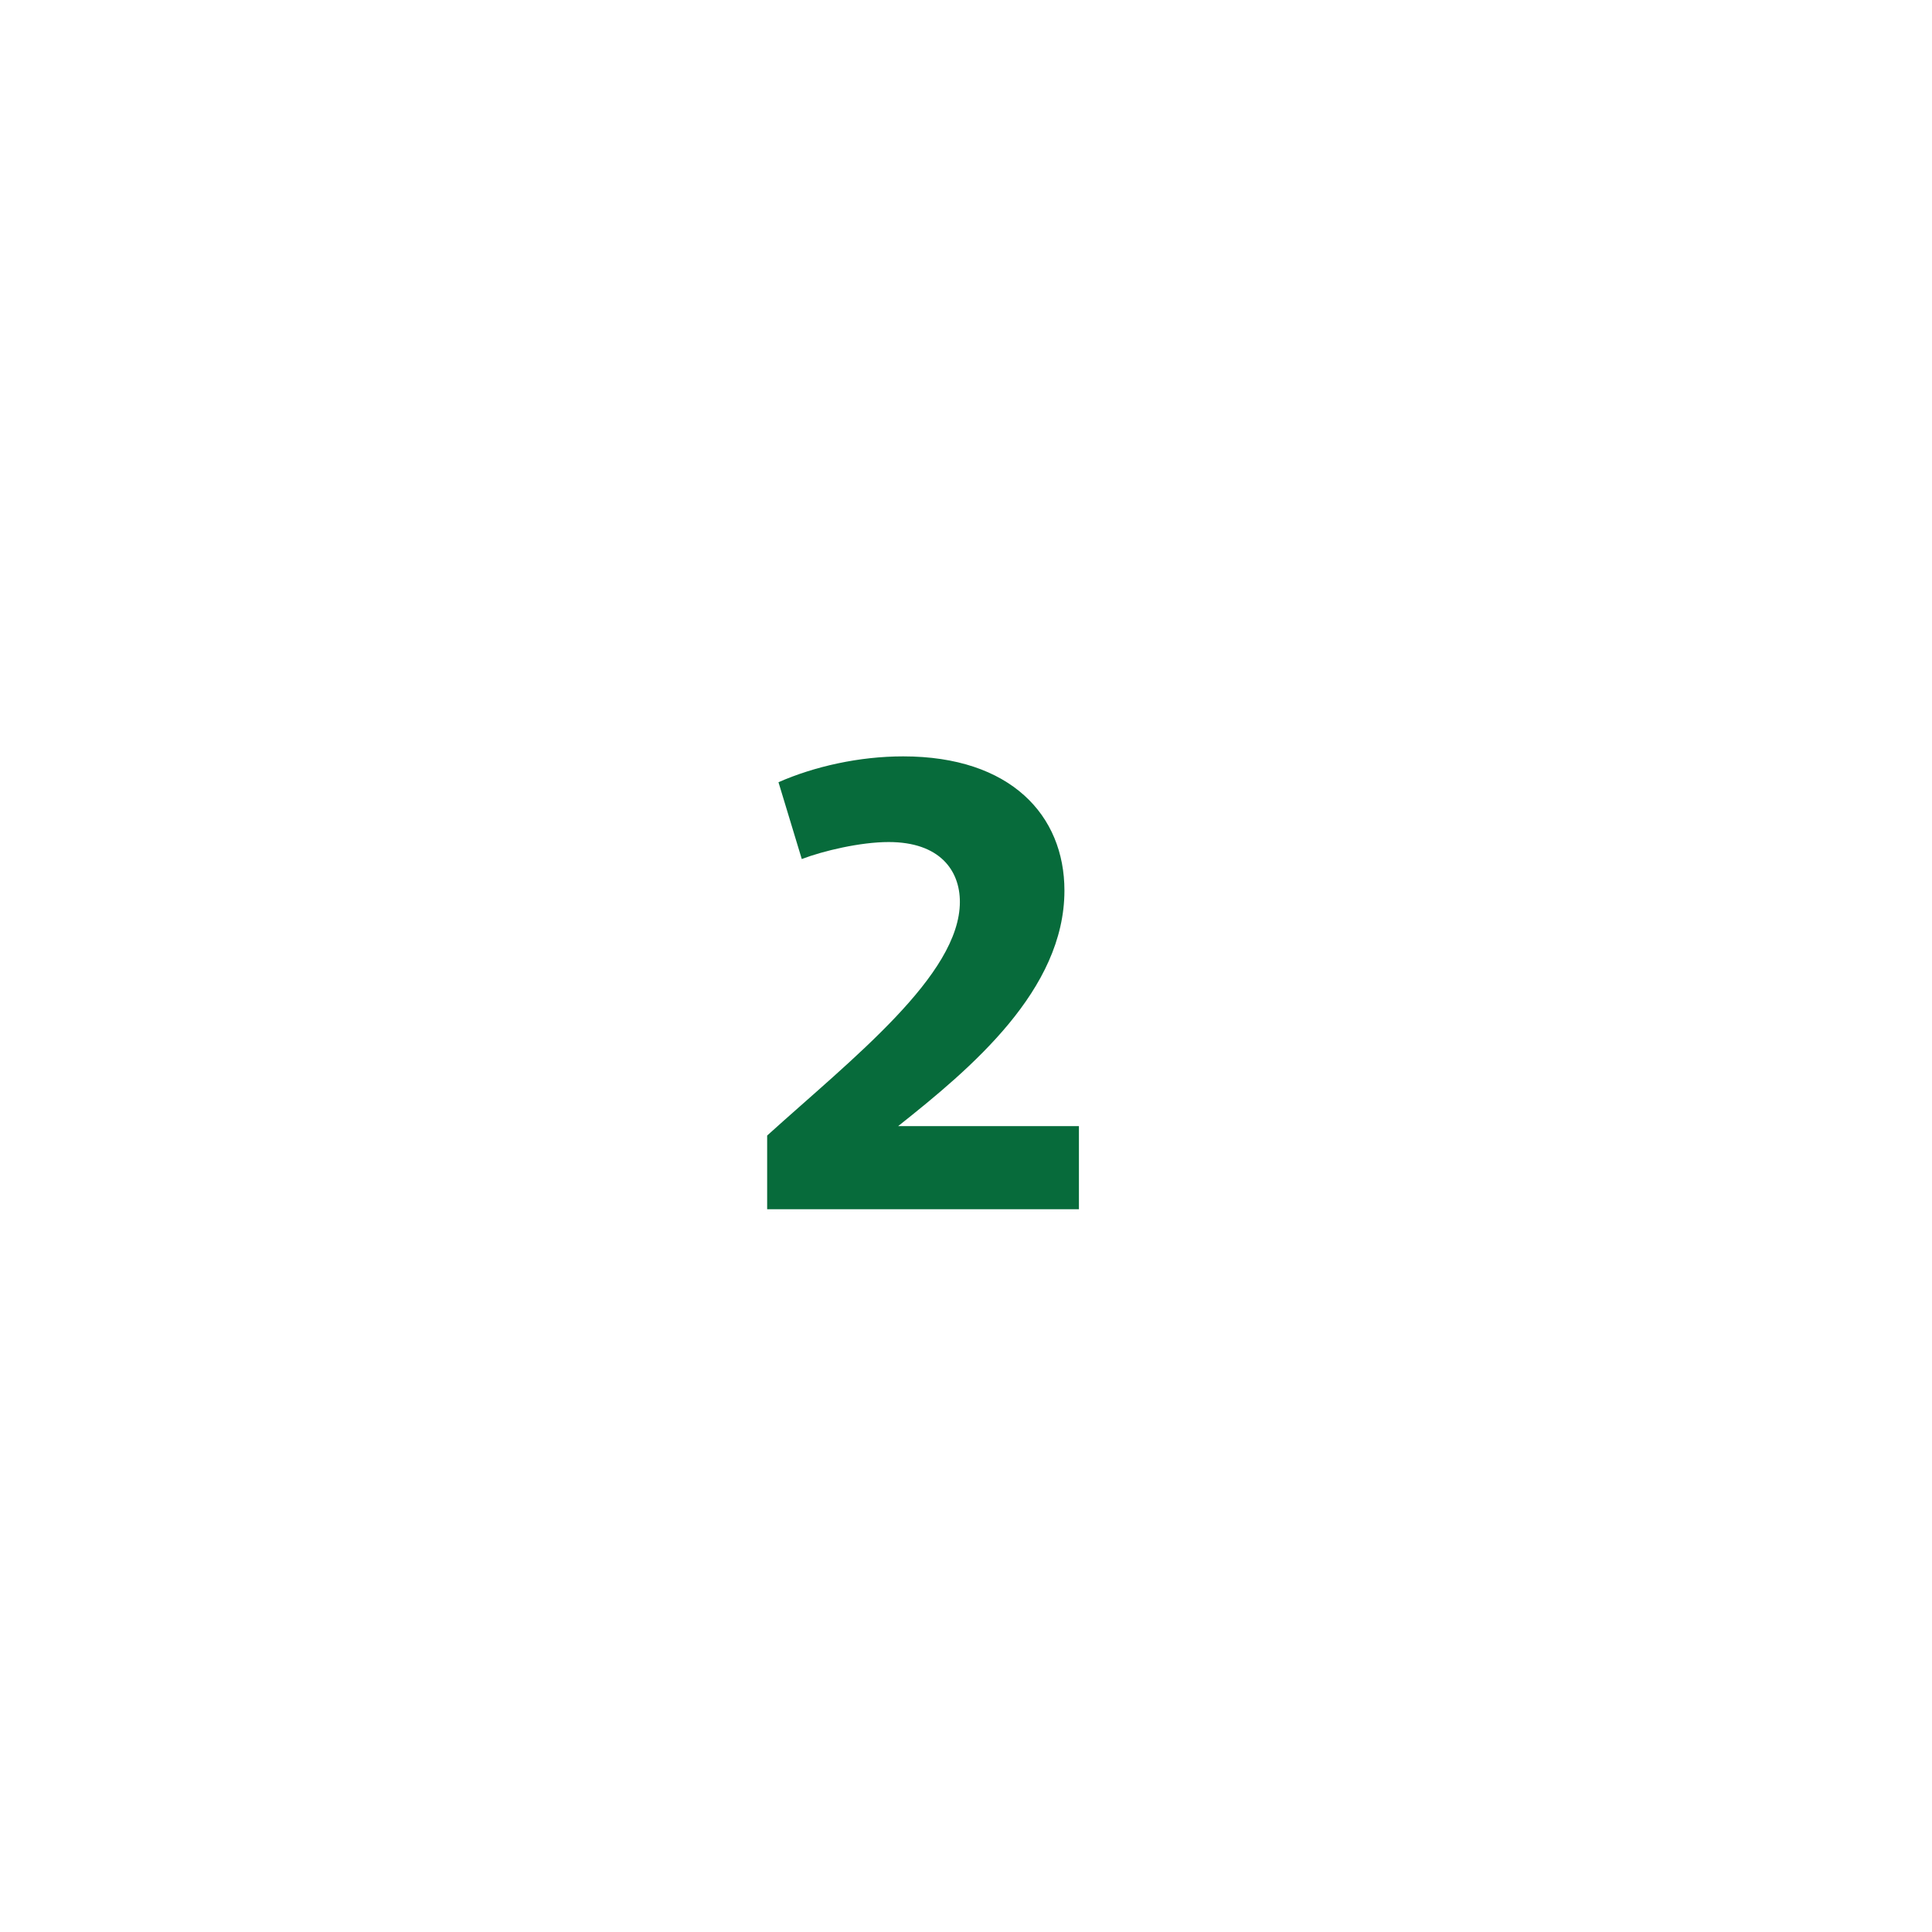 <?xml version="1.0" encoding="UTF-8"?>
<svg id="Ebene_1" data-name="Ebene 1" xmlns="http://www.w3.org/2000/svg" viewBox="0 0 1000 1000">
  <defs>
    <style>
      .cls-1 {
        fill: #fff;
      }

      .cls-2 {
        fill: #076b3b;
      }
    </style>
  </defs>
  <rect class="cls-1" width="1000" height="1000"/>
  <path class="cls-2" d="M397.07,587.76c44.34-40.1,99.76-83.13,99.76-120.95,0-16.3-10.43-30.97-36.84-30.97-14.67,0-33.9,4.56-44.99,8.8l-12.06-39.77c18.58-8.15,41.73-13.37,64.55-13.37,55.75,0,83.46,30.64,83.46,69.44,0,51.51-48.25,91.93-86.06,121.93h93.56v43.03h-161.37v-38.14Z"/>
</svg>
